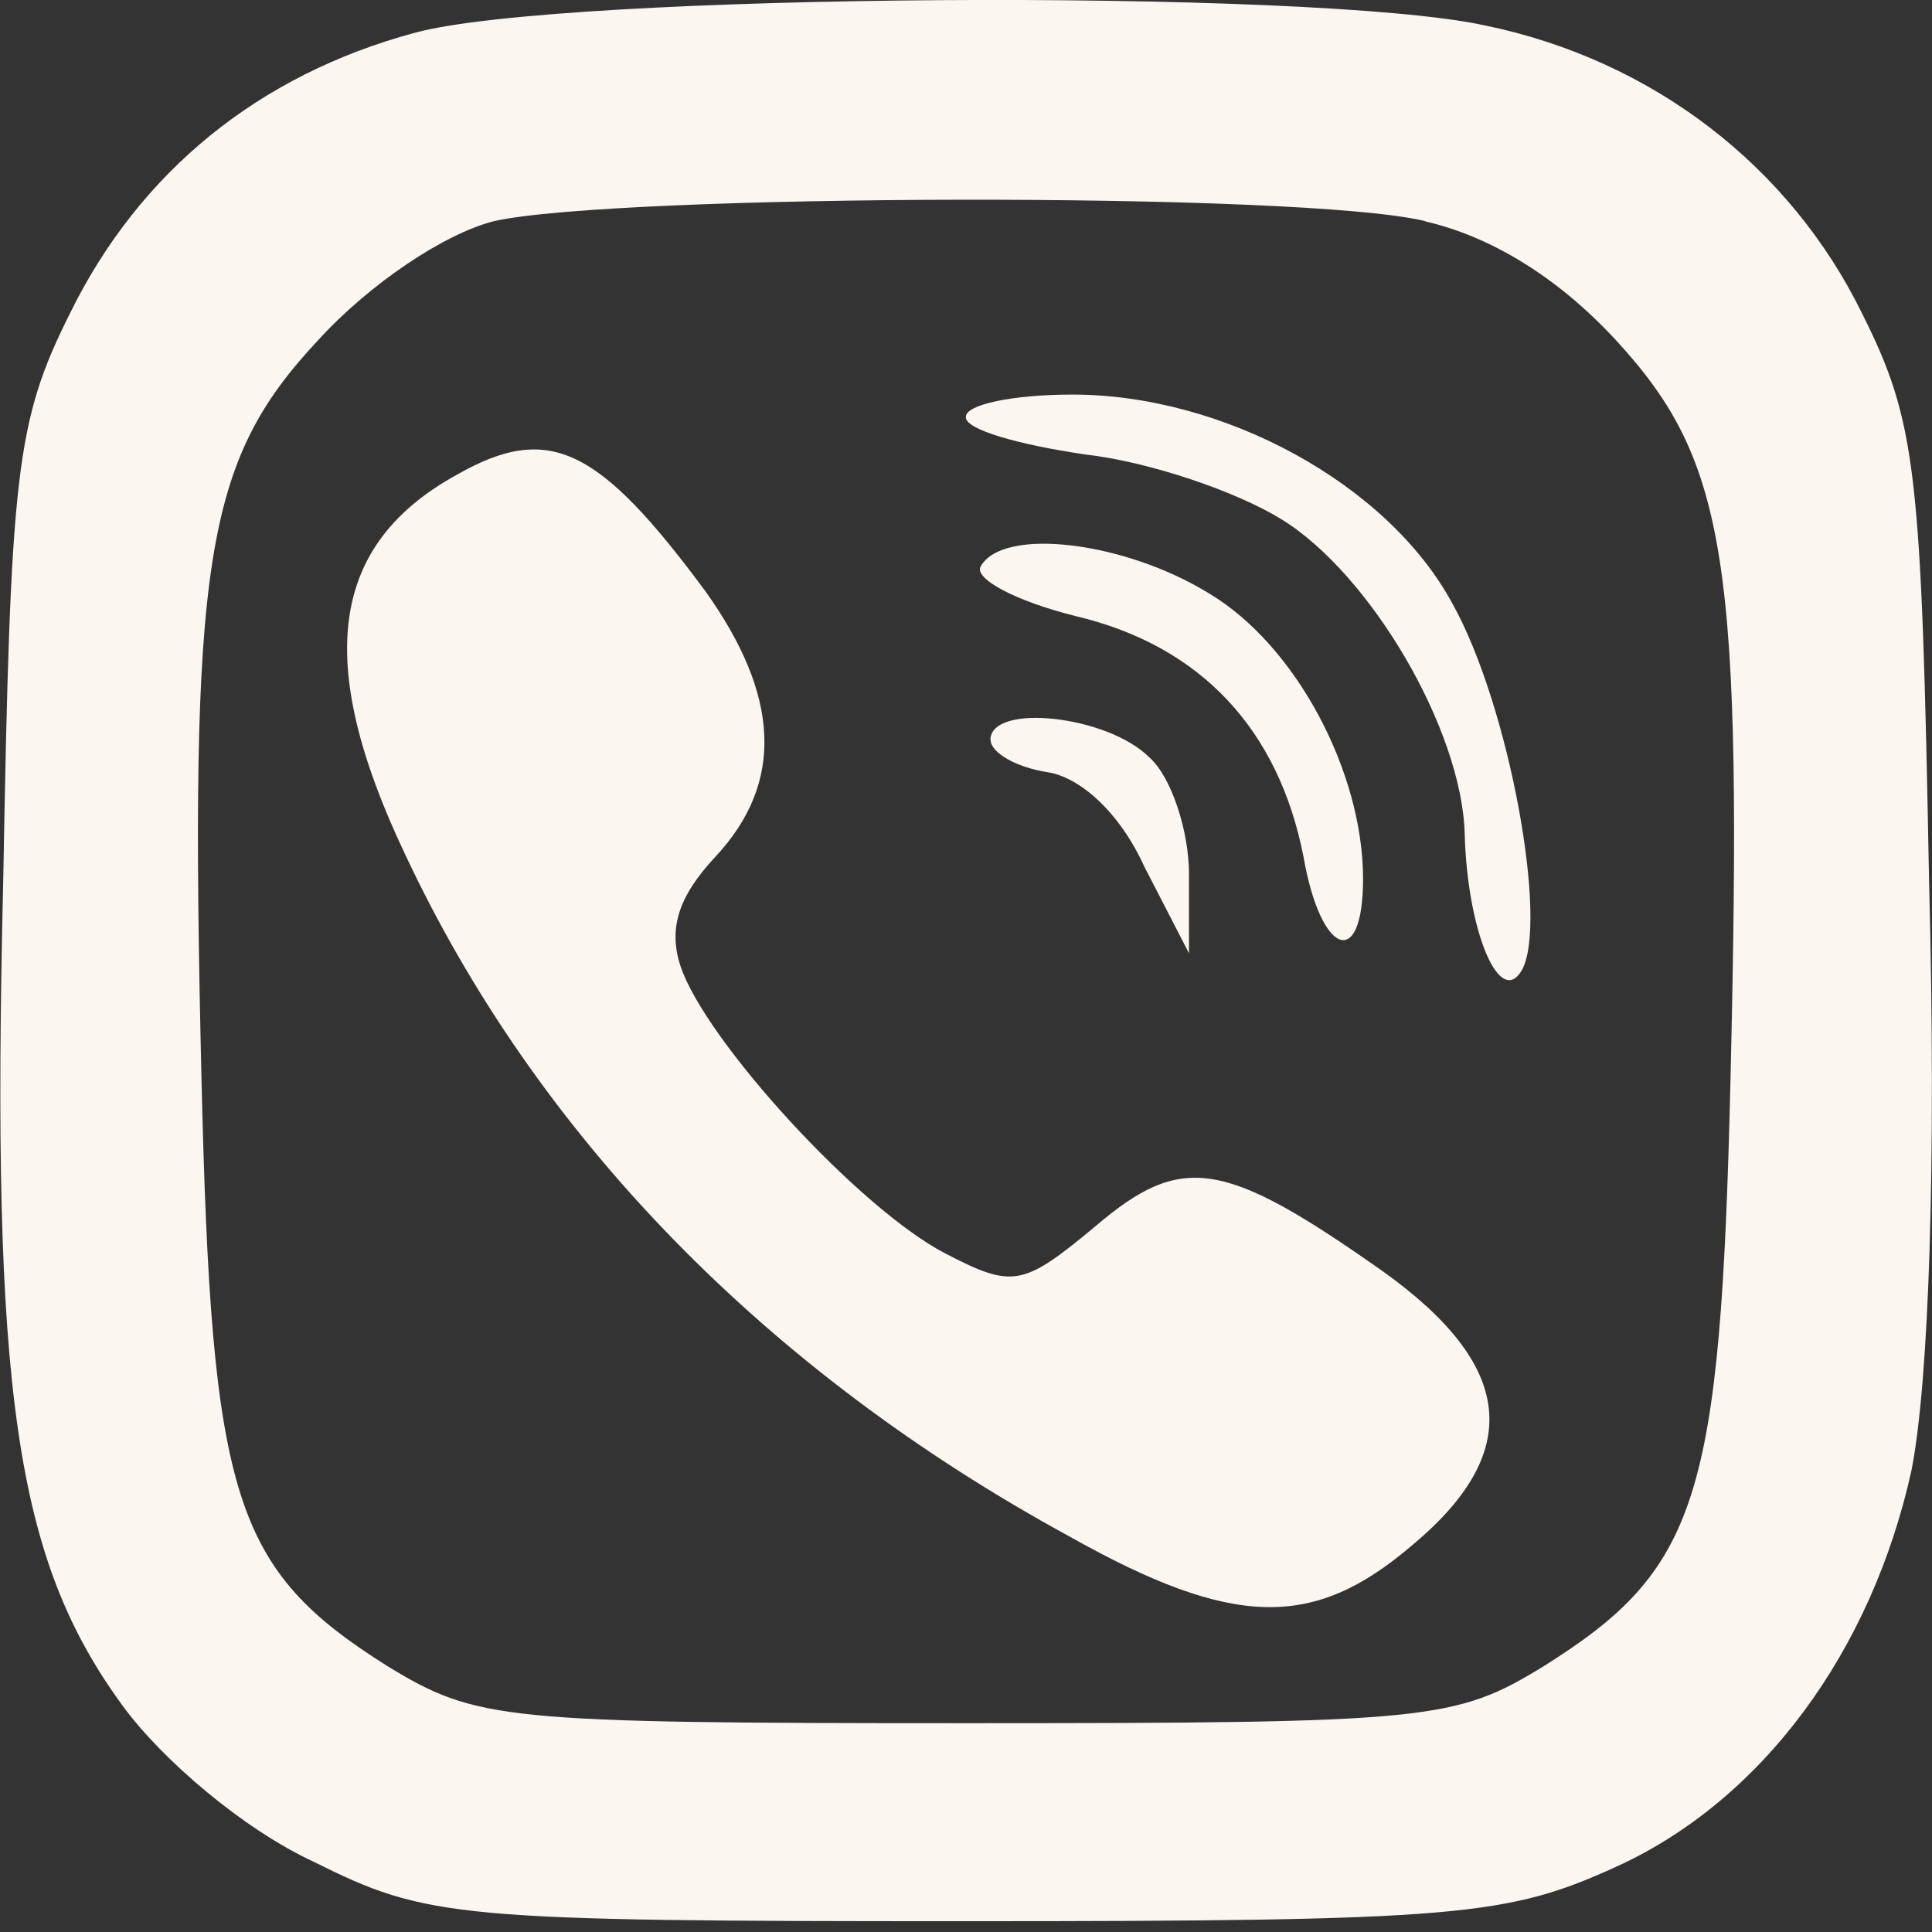 <?xml version="1.0" encoding="UTF-8" standalone="no"?>
<!-- Created with Inkscape (http://www.inkscape.org/) -->

<svg
   width="25"
   height="25"
   viewBox="0 0 6.615 6.615"
   version="1.1"
   id="svg5"
   xmlns="http://www.w3.org/2000/svg"
   xmlns:svg="http://www.w3.org/2000/svg">
  <rect x="0" y="0" width="6.615" height="6.615" fill="#333333" stroke="none"/>
  <defs
     id="defs2" />
  <path
     d="m 1.421,0.112 c -0.535,0.144 -0.943,0.476 -1.181,0.96 -0.187,0.374 -0.204,0.544 -0.229,1.946 -0.042,1.751 0.042,2.32 0.408,2.821 0.136,0.187 0.416,0.425 0.654,0.535 0.391,0.195 0.484,0.204 2.235,0.204 1.691,0 1.853,-0.017 2.227,-0.187 C 6.035,6.163 6.409,5.653 6.545,5.033 6.605,4.727 6.63,3.979 6.605,3.019 6.579,1.608 6.562,1.446 6.375,1.072 6.129,0.571 5.661,0.206 5.084,0.087 4.497,-0.041 1.922,-0.024 1.421,0.112 Z m 3.459,0.646 c 0.221,0.051 0.45,0.187 0.654,0.408 0.382,0.416 0.433,0.756 0.391,2.533 C 5.891,5.135 5.814,5.373 5.287,5.704 4.982,5.891 4.897,5.9 3.307,5.9 c -1.589,0 -1.674,-0.009 -1.98,-0.195 C 0.8,5.373 0.724,5.135 0.69,3.698 c -0.042,-1.776 0.009,-2.116 0.399,-2.533 0.178,-0.195 0.433,-0.365 0.603,-0.408 0.416,-0.093 2.77,-0.102 3.187,0 z"
     id="path31"
     style="fill:#fbf6f0;fill-opacity:1;stroke-width:0.008" />
  <path
     d="m 3.307,1.429 c 0,0.042 0.178,0.093 0.408,0.127 0.221,0.025 0.518,0.127 0.671,0.221 0.306,0.187 0.62,0.722 0.629,1.079 0.009,0.331 0.119,0.595 0.195,0.467 0.093,-0.161 -0.042,-0.909 -0.238,-1.258 -0.221,-0.408 -0.782,-0.714 -1.3,-0.714 -0.204,0 -0.365,0.034 -0.365,0.076 z"
     id="path32"
     style="fill:#fbf6f0;fill-opacity:1;stroke-width:0.008" />
  <path
     d="M 1.565,1.625 C 1.132,1.863 1.072,2.262 1.387,2.925 1.837,3.885 2.619,4.693 3.664,5.262 4.225,5.577 4.497,5.577 4.829,5.296 5.22,4.973 5.186,4.676 4.735,4.353 4.191,3.97 4.047,3.945 3.749,4.2 3.503,4.404 3.469,4.412 3.239,4.293 2.942,4.14 2.415,3.563 2.33,3.308 2.288,3.18 2.322,3.07 2.449,2.934 2.687,2.679 2.67,2.381 2.415,2.024 2.05,1.531 1.88,1.446 1.565,1.625 Z"
     id="path33"
     style="fill:#fbf6f0;fill-opacity:1;stroke-width:0.008" />
  <path
     d="m 3.358,1.939 c -0.025,0.042 0.119,0.119 0.323,0.17 0.433,0.102 0.697,0.391 0.782,0.824 0.059,0.34 0.204,0.391 0.204,0.076 0,-0.365 -0.229,-0.799 -0.527,-0.977 -0.289,-0.178 -0.705,-0.229 -0.782,-0.093 z"
     id="path34"
     style="fill:#fbf6f0;fill-opacity:1;stroke-width:0.008" />
  <path
     d="m 3.392,2.534 c 0,0.042 0.085,0.093 0.195,0.11 0.11,0.017 0.246,0.136 0.331,0.323 l 0.153,0.297 v -0.272 c 0,-0.144 -0.059,-0.331 -0.136,-0.399 -0.144,-0.144 -0.544,-0.187 -0.544,-0.059 z"
     id="path35"
     style="fill:#fbf6f0;fill-opacity:1;stroke-width:0.008" />
</svg>
